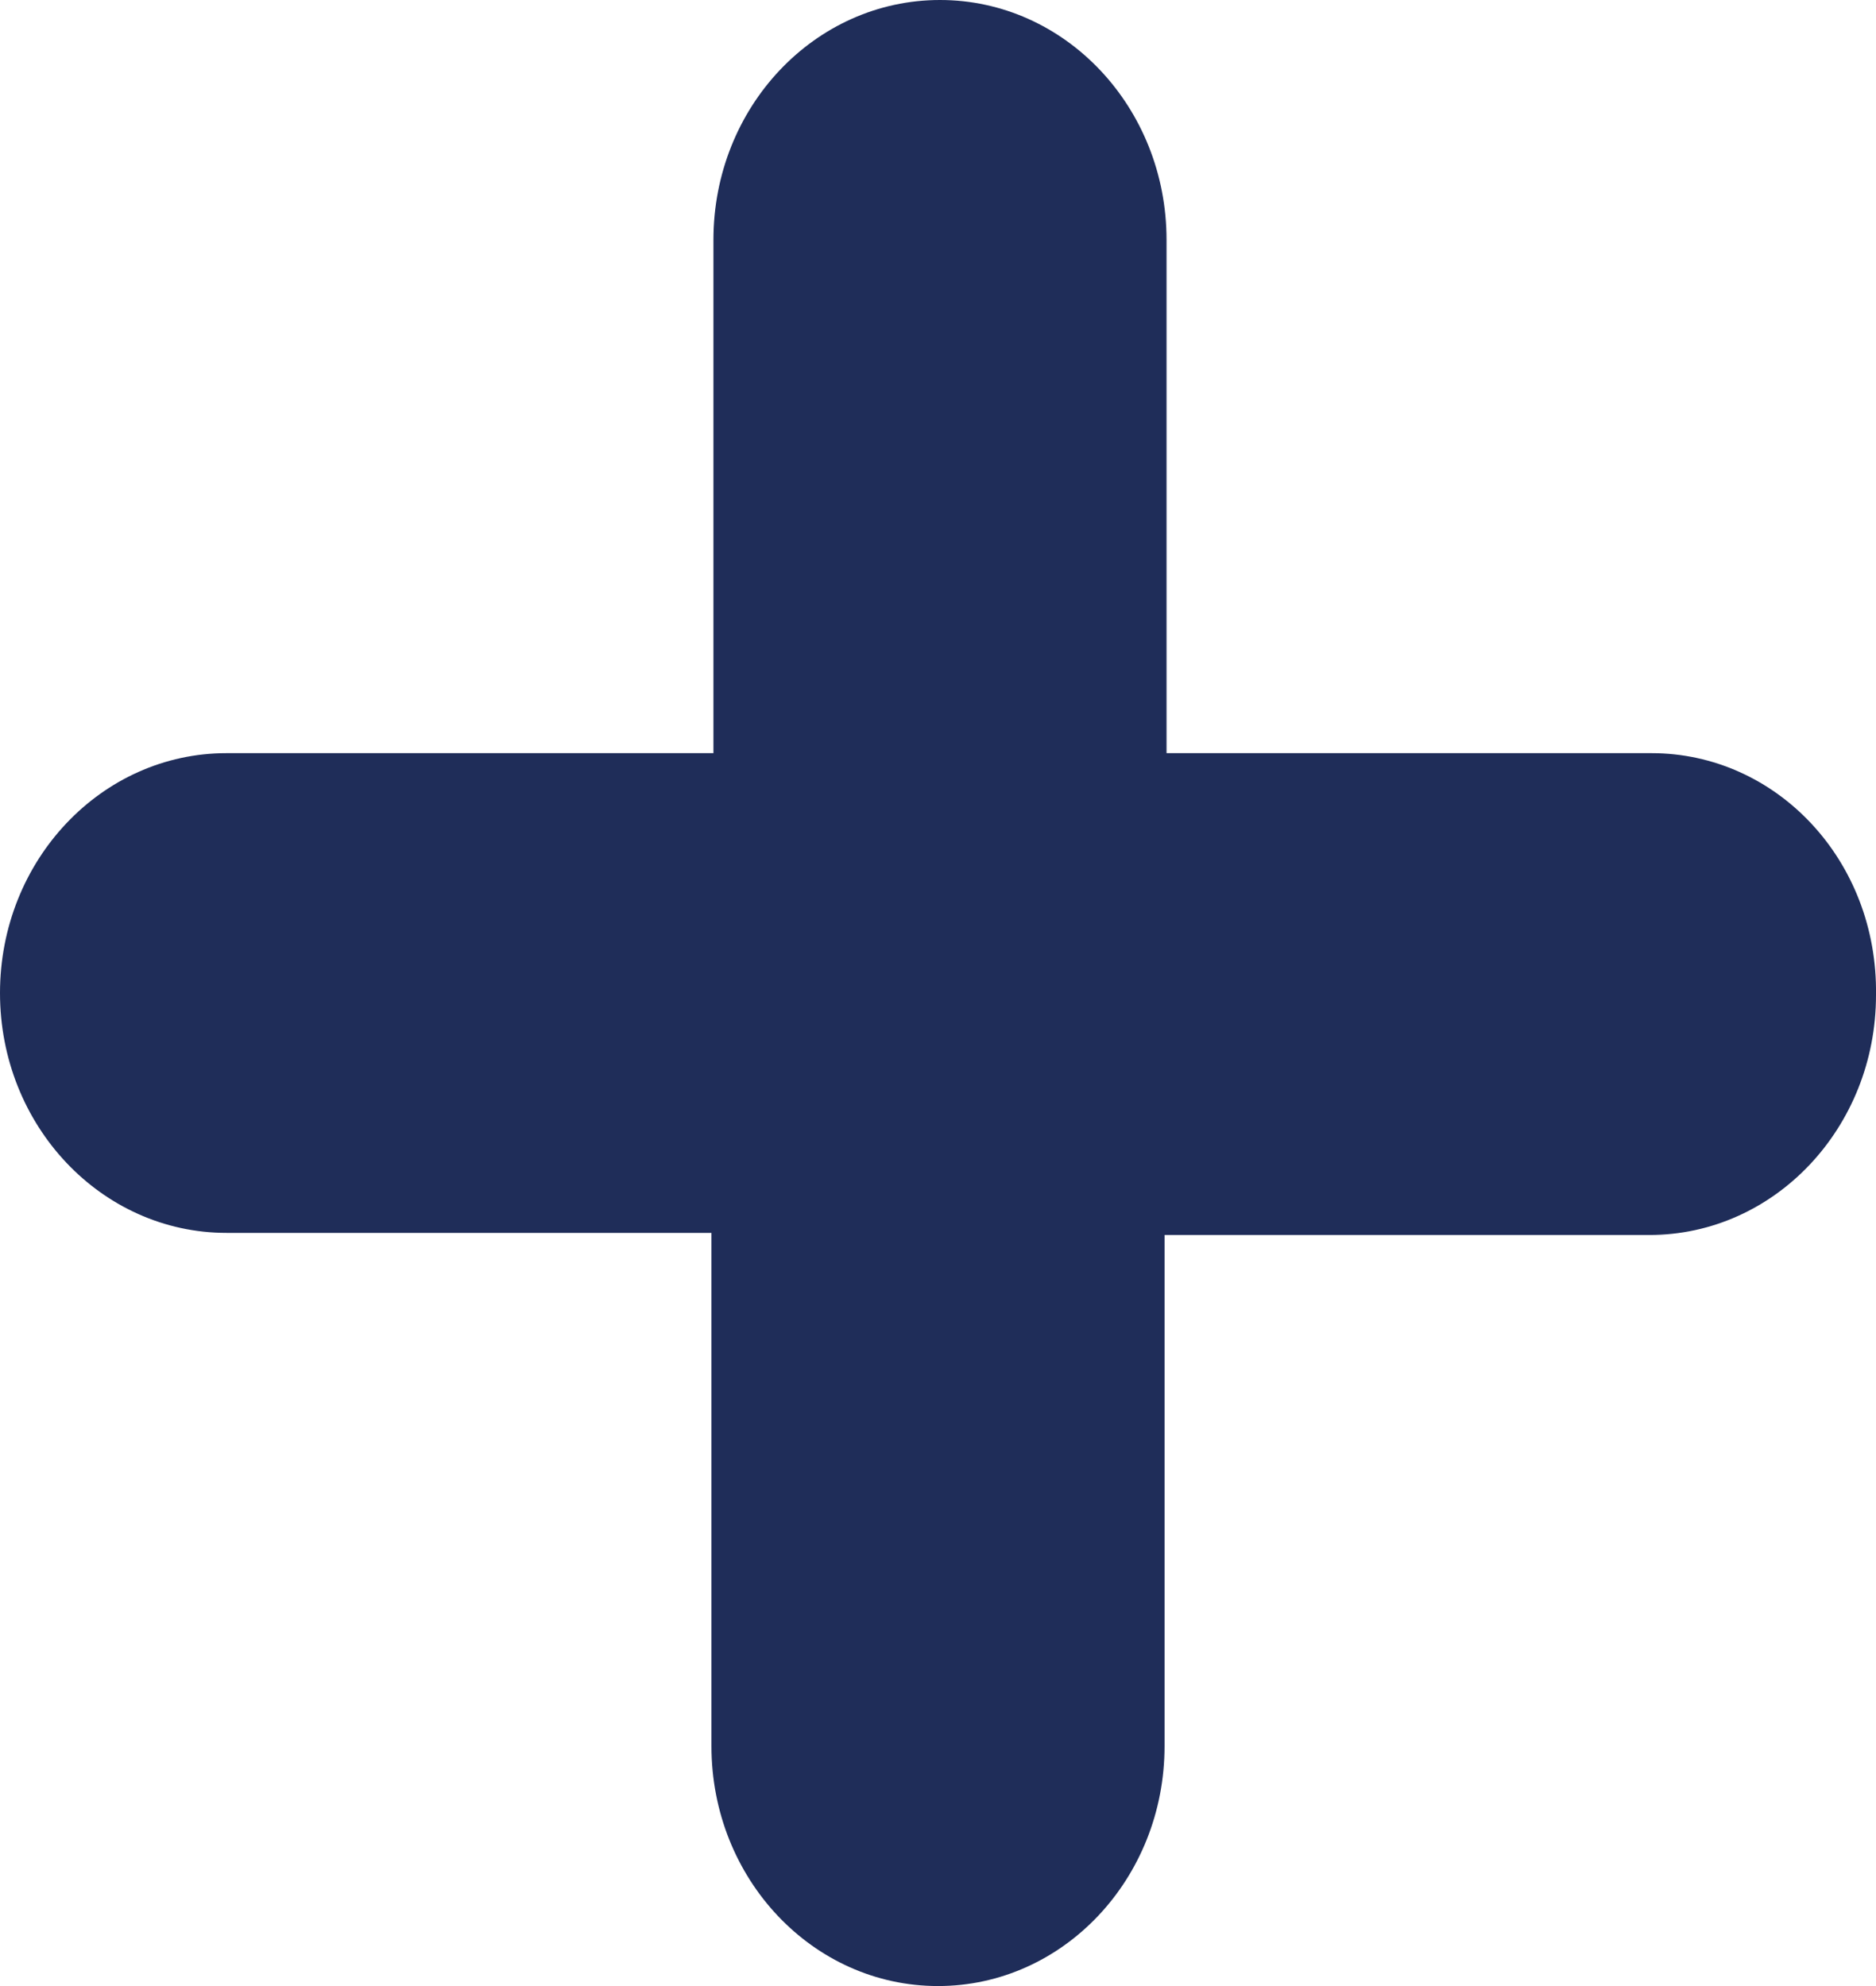 <svg width="17" height="18" viewBox="0 0 17 18" fill="none" xmlns="http://www.w3.org/2000/svg">
  <path d="M14.965 6.826H10.571V2.174C10.571 0.972 9.652 0 8.518 0C7.383 0 6.465 0.972 6.465 2.174V6.826H2.053C0.918 6.826 0 7.799 0 9C0 10.201 0.918 11.174 2.053 11.174H6.447V15.826C6.447 17.027 7.365 18 8.5 18C9.634 18 10.553 17.027 10.553 15.826V11.193H14.947C16.081 11.193 17 10.22 17 9.019C17.018 7.799 16.099 6.826 14.965 6.826Z" fill="#1F2D59"/>
</svg>

